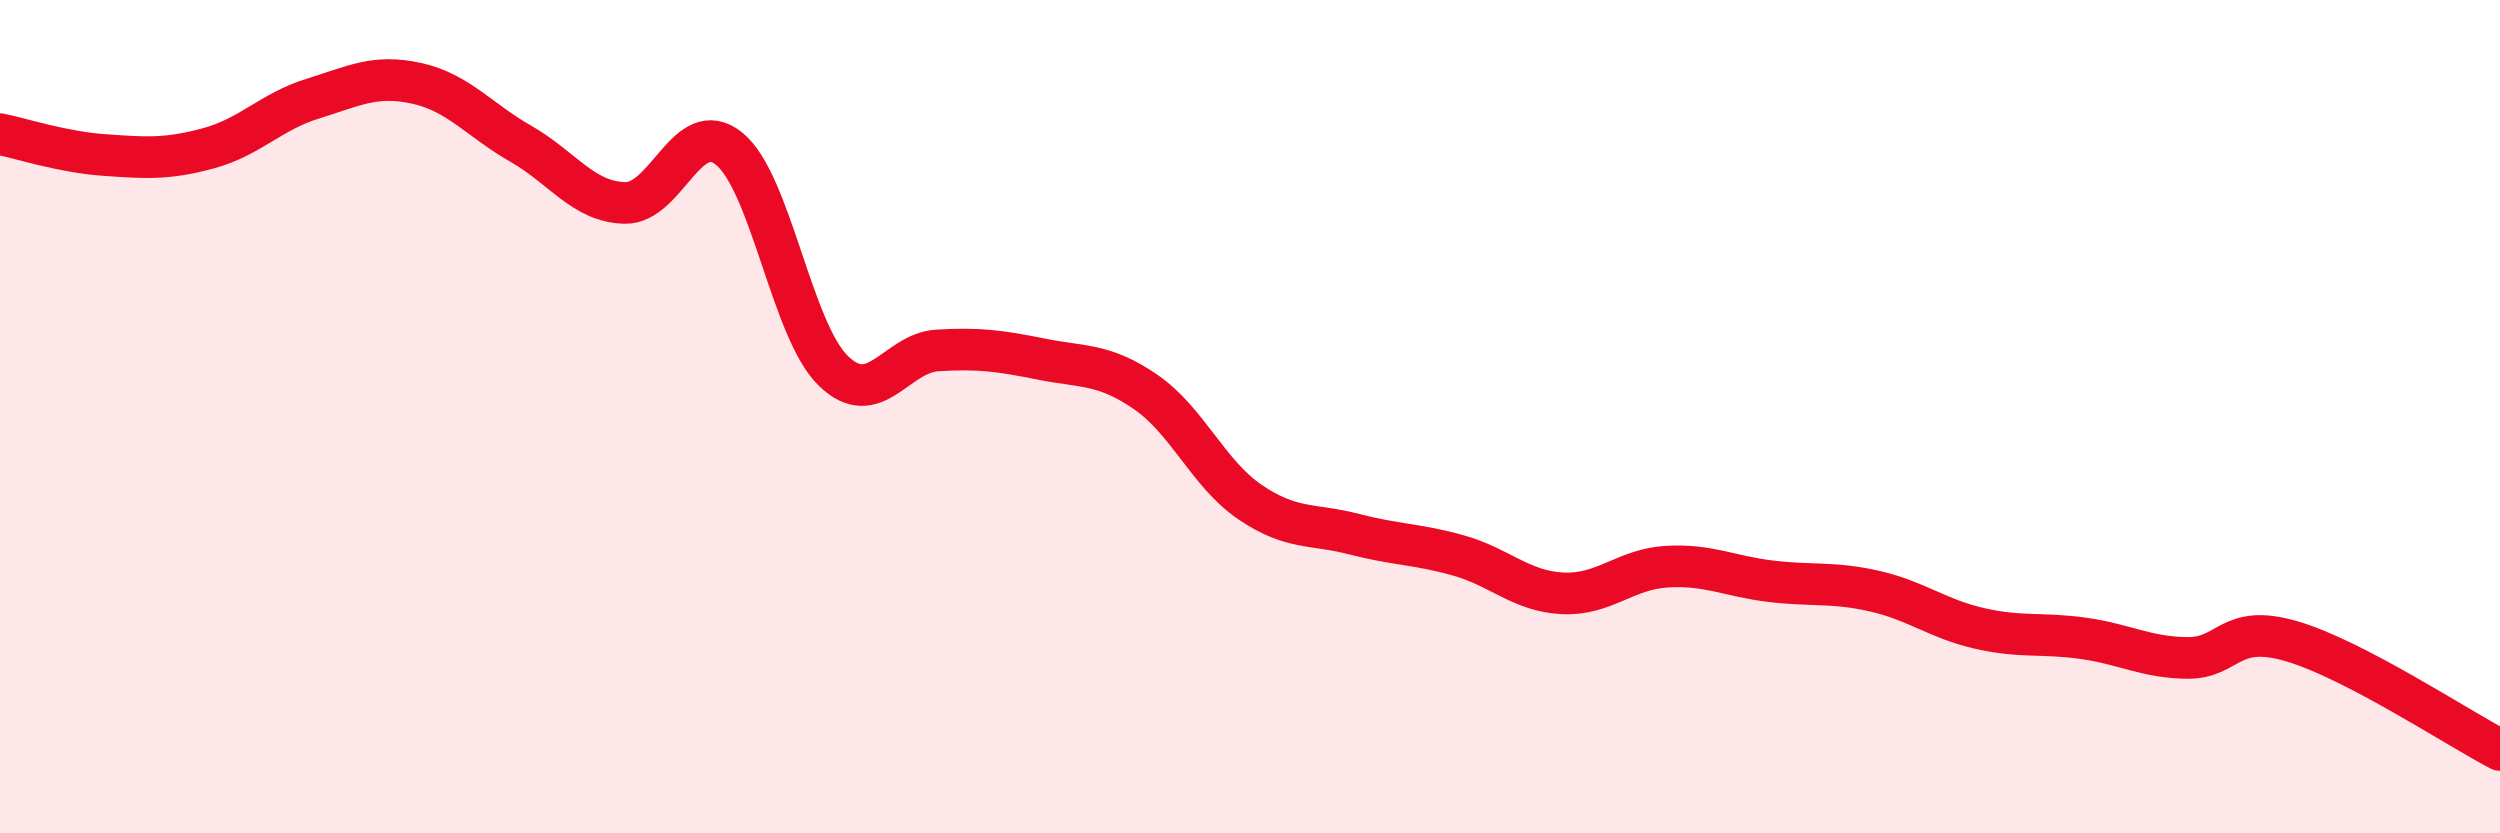 
    <svg width="60" height="20" viewBox="0 0 60 20" xmlns="http://www.w3.org/2000/svg">
      <path
        d="M 0,3.22 C 0.5,3.32 1.5,3.65 2.5,3.72 C 3.5,3.79 4,3.83 5,3.56 C 6,3.29 6.5,2.68 7.5,2.37 C 8.5,2.06 9,1.78 10,2 C 11,2.22 11.5,2.88 12.5,3.45 C 13.5,4.02 14,4.85 15,4.87 C 16,4.89 16.5,2.76 17.5,3.57 C 18.5,4.38 19,7.93 20,8.9 C 21,9.87 21.5,8.47 22.5,8.41 C 23.5,8.35 24,8.42 25,8.62 C 26,8.82 26.5,8.72 27.5,9.41 C 28.5,10.1 29,11.37 30,12.05 C 31,12.73 31.5,12.56 32.5,12.82 C 33.5,13.08 34,13.05 35,13.33 C 36,13.61 36.5,14.19 37.5,14.24 C 38.5,14.29 39,13.66 40,13.6 C 41,13.54 41.5,13.83 42.5,13.95 C 43.5,14.07 44,13.96 45,14.19 C 46,14.42 46.5,14.85 47.5,15.08 C 48.5,15.31 49,15.18 50,15.32 C 51,15.46 51.5,15.78 52.5,15.79 C 53.5,15.8 53.5,14.95 55,15.39 C 56.5,15.83 59,17.48 60,18L60 20L0 20Z"
        fill="#EB0A25"
        opacity="0.1"
        stroke-linecap="round"
        stroke-linejoin="round"
      />
      <path
        d="M 0,3.22 C 0.5,3.32 1.5,3.65 2.5,3.72 C 3.5,3.79 4,3.83 5,3.56 C 6,3.29 6.5,2.68 7.5,2.37 C 8.5,2.06 9,1.78 10,2 C 11,2.22 11.5,2.88 12.5,3.45 C 13.5,4.02 14,4.85 15,4.87 C 16,4.89 16.5,2.76 17.5,3.57 C 18.5,4.38 19,7.93 20,8.9 C 21,9.87 21.5,8.47 22.5,8.41 C 23.5,8.35 24,8.42 25,8.62 C 26,8.82 26.5,8.72 27.5,9.41 C 28.5,10.1 29,11.37 30,12.05 C 31,12.73 31.5,12.56 32.5,12.82 C 33.5,13.08 34,13.05 35,13.33 C 36,13.61 36.5,14.19 37.5,14.24 C 38.5,14.29 39,13.66 40,13.6 C 41,13.54 41.5,13.83 42.5,13.95 C 43.5,14.07 44,13.96 45,14.19 C 46,14.42 46.5,14.85 47.5,15.08 C 48.5,15.31 49,15.18 50,15.32 C 51,15.46 51.5,15.78 52.5,15.79 C 53.5,15.8 53.5,14.95 55,15.39 C 56.5,15.83 59,17.48 60,18"
        stroke="#EB0A25"
        stroke-width="1"
        fill="none"
        stroke-linecap="round"
        stroke-linejoin="round"
      />
    </svg>
  